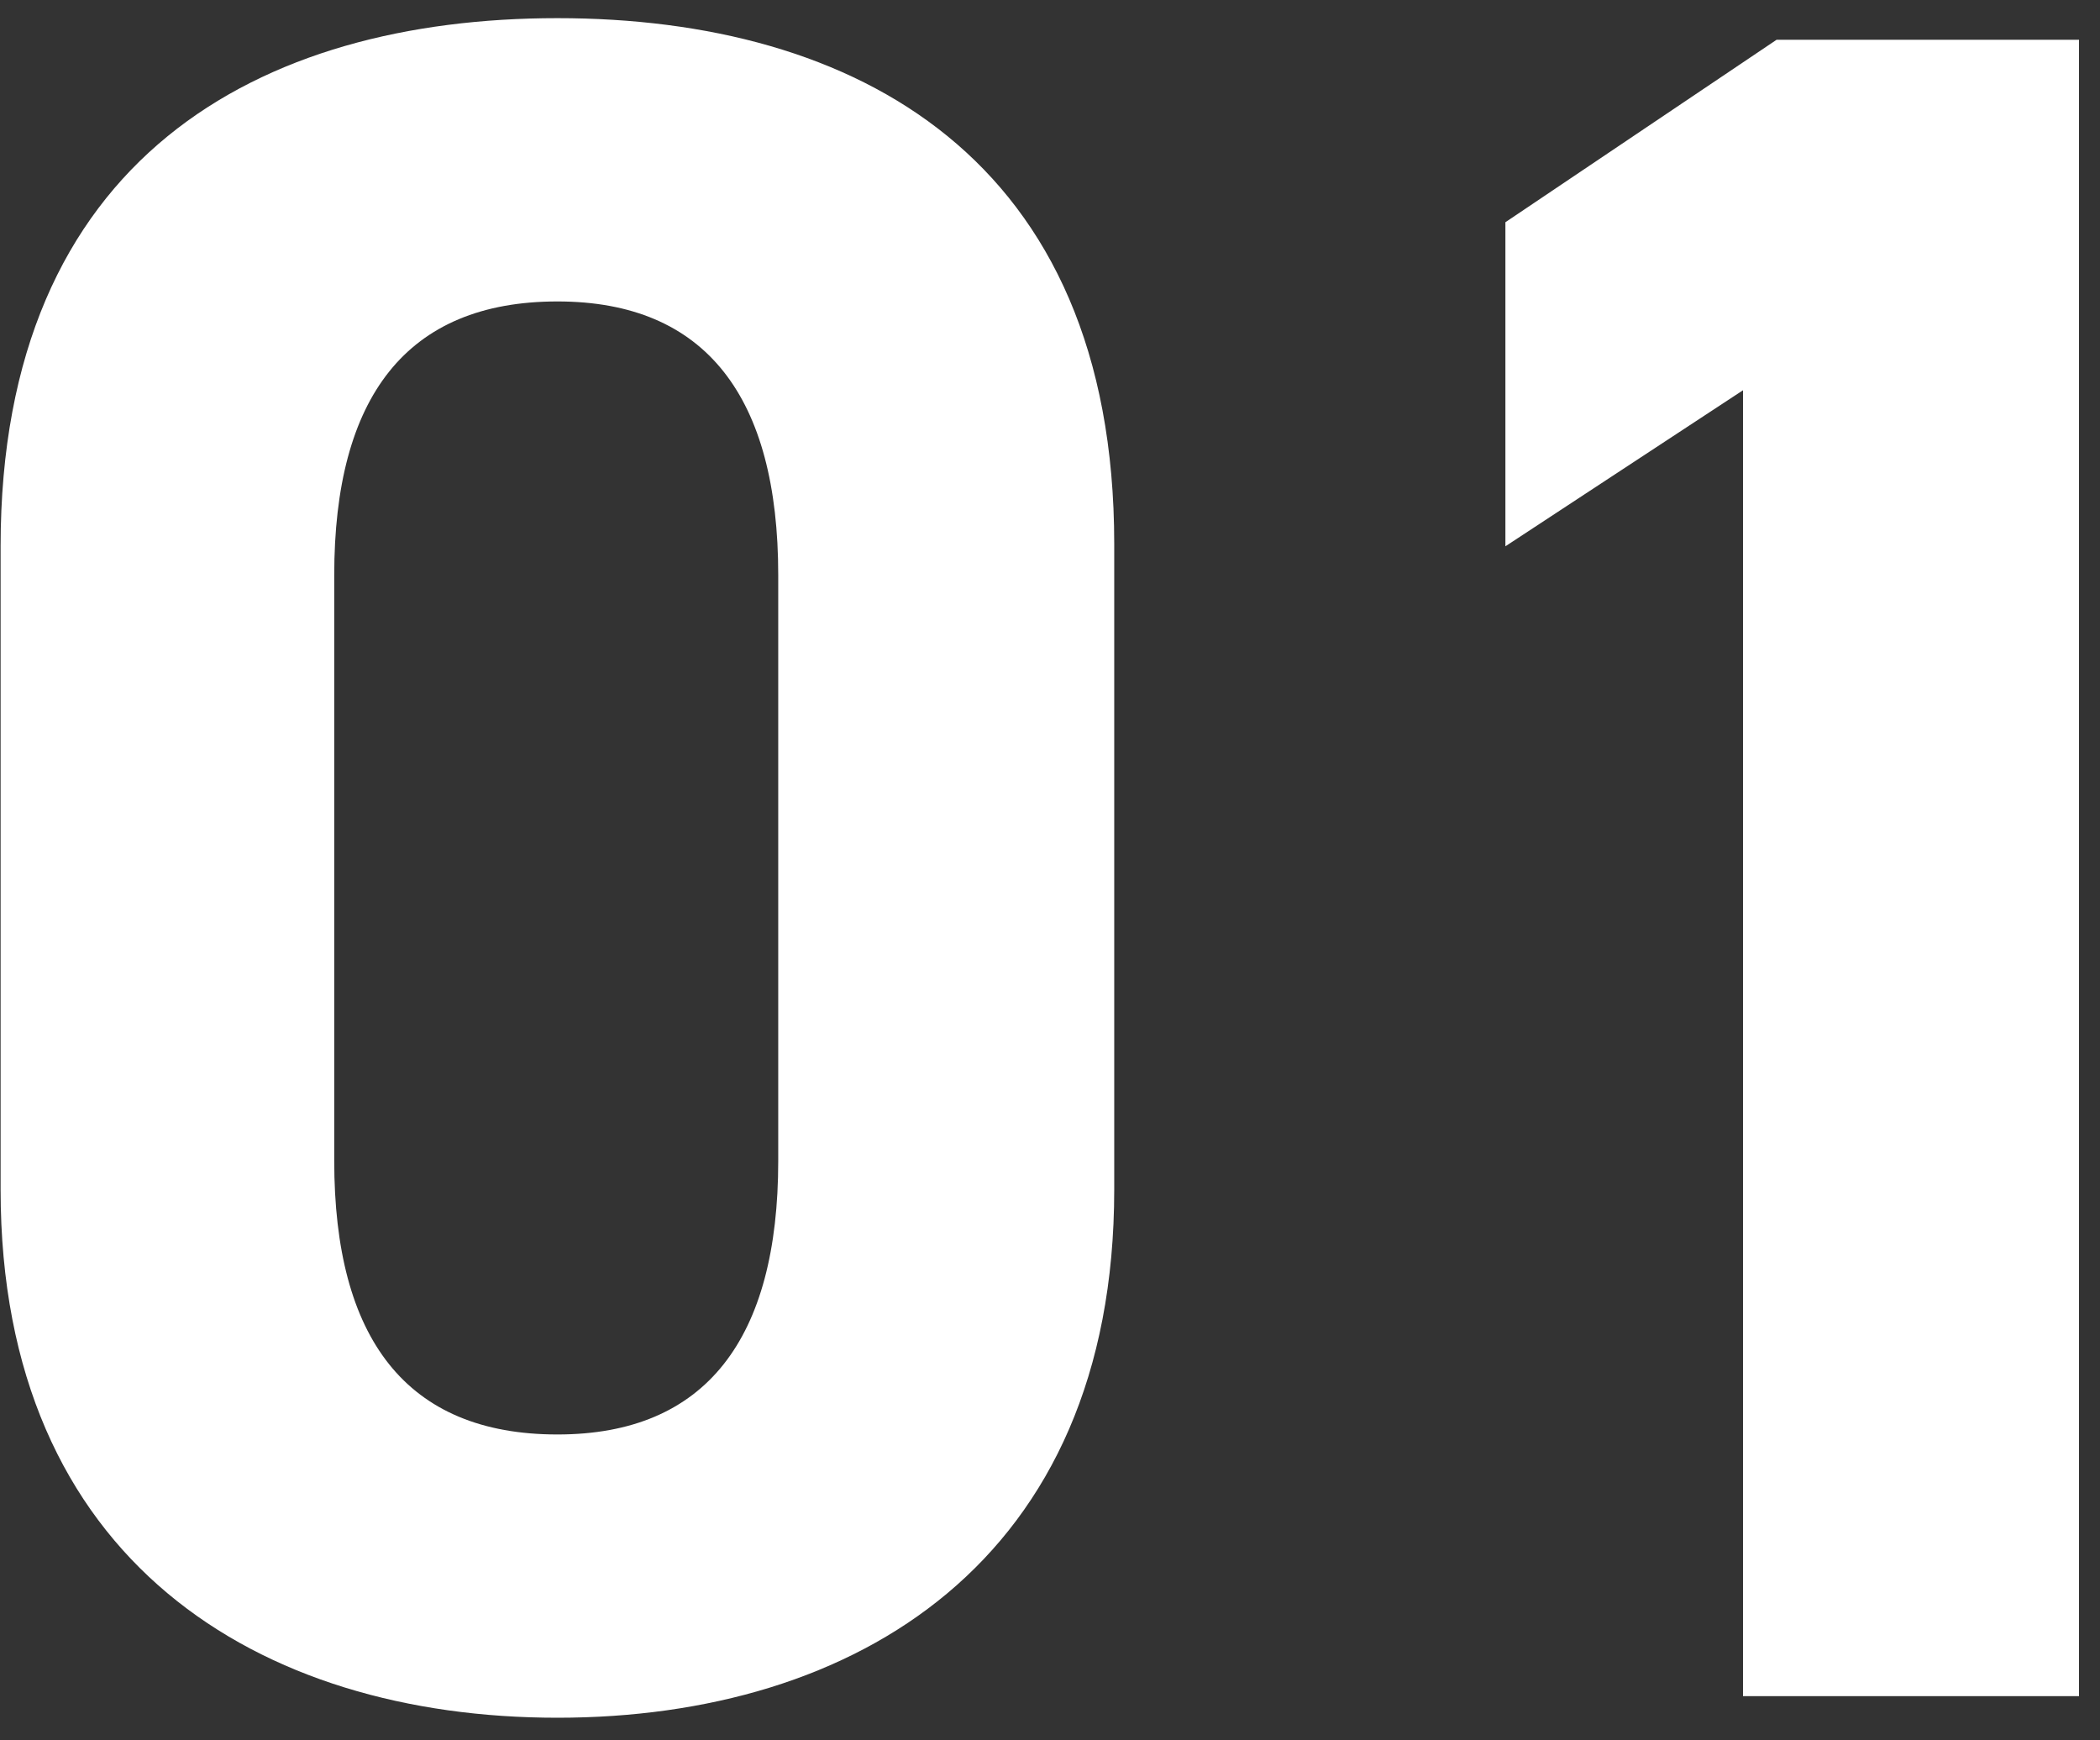 <svg
 xmlns="http://www.w3.org/2000/svg"
 xmlns:xlink="http://www.w3.org/1999/xlink"
 width="70px" height="58px">
<rect width="100%" height="100%" fill="#333333" stroke="none"/>
<path fill-rule="evenodd"  fill="rgb(255, 255, 255)"
 d="M58.100,56.526 L58.100,13.006 L50.180,18.206 L50.180,7.406 L59.220,1.325 L69.300,1.325 L69.300,56.526 L58.100,56.526 ZM18.581,57.246 C8.661,57.246 0.020,52.046 0.020,39.646 L0.020,18.206 C0.020,5.245 8.661,0.605 18.581,0.605 C28.501,0.605 37.141,5.245 37.141,18.126 L37.141,39.646 C37.141,52.046 28.501,57.246 18.581,57.246 ZM25.941,19.165 C25.941,13.245 23.541,10.046 18.581,10.046 C13.541,10.046 11.141,13.245 11.141,19.165 L11.141,38.686 C11.141,44.606 13.541,47.806 18.581,47.806 C23.541,47.806 25.941,44.606 25.941,38.686 L25.941,19.165 Z"/>
</svg>